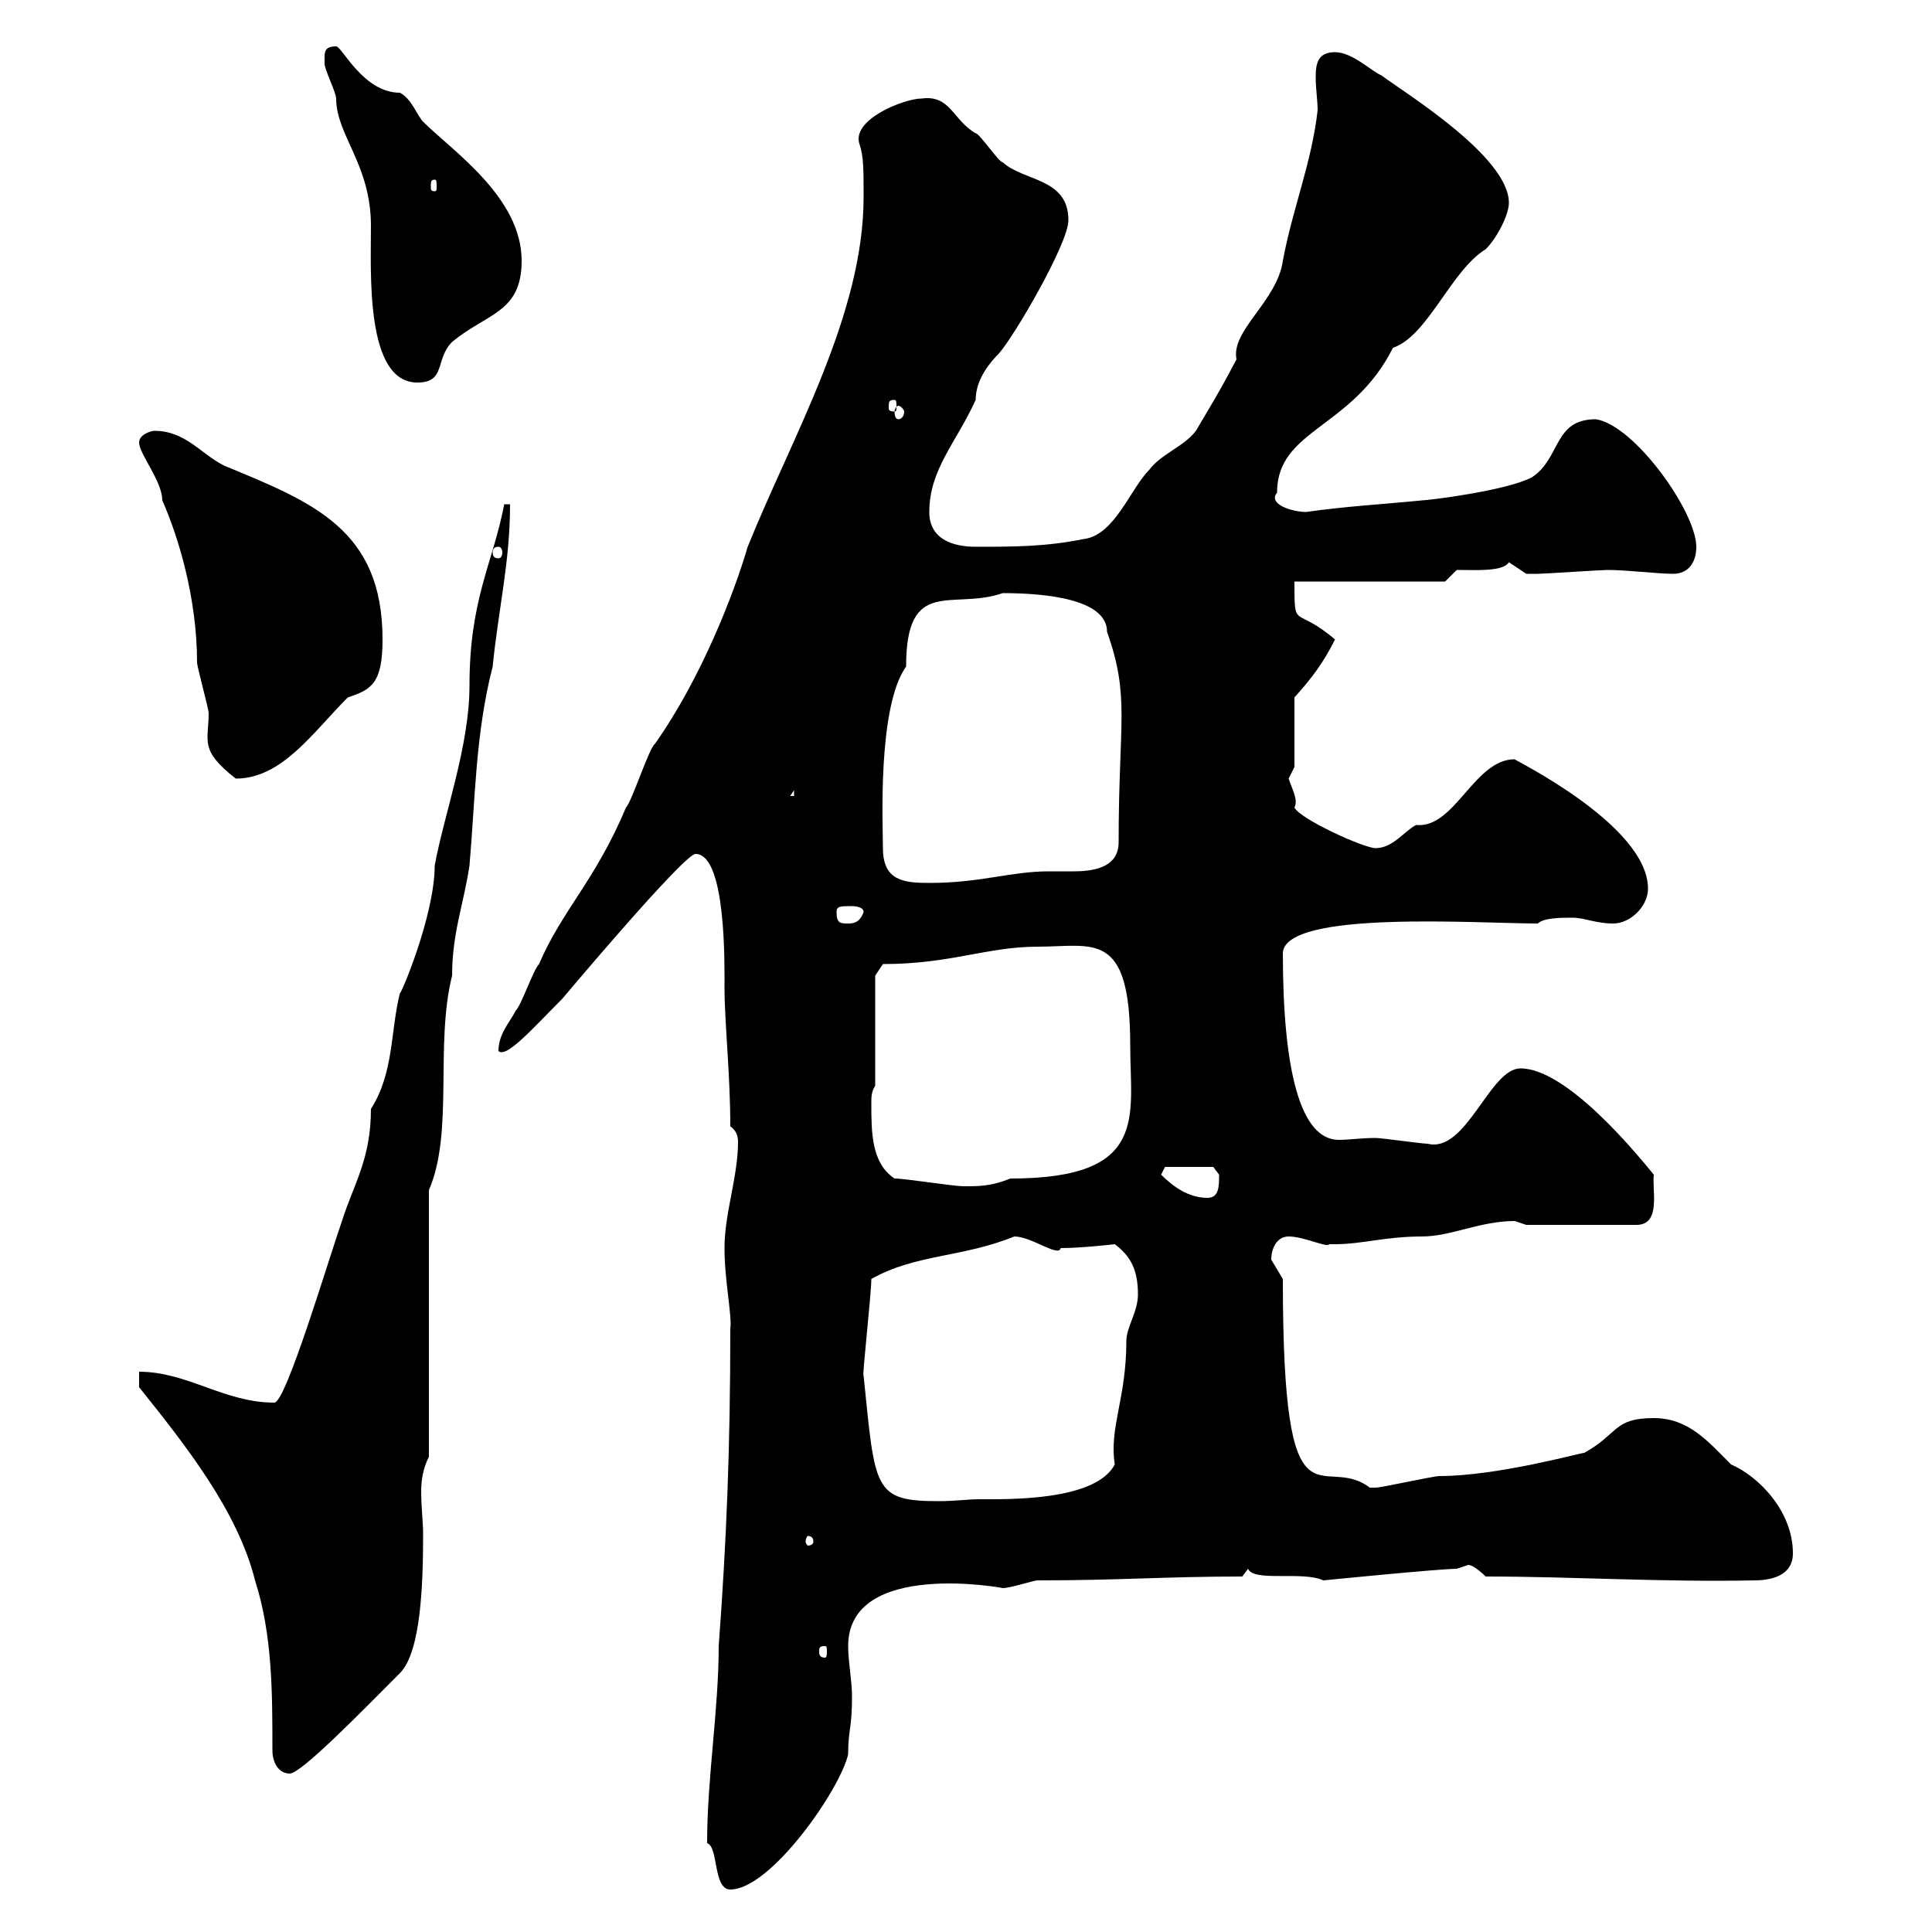 <svg xmlns="http://www.w3.org/2000/svg" xmlns:xlink="http://www.w3.org/1999/xlink" width="300" height="300"><path d="M109.80 286.20C111.60 286.80 110.70 293.40 113.40 293.40C119.70 293.40 130.50 277.80 131.70 272.40C131.70 268.50 132.30 268.50 132.30 263.40C132.30 261 131.70 258 131.70 255.60C131.70 242.10 156 246.60 155.70 246.60C156.90 246.60 160.50 245.40 161.10 245.40C174 245.40 180.90 244.80 192.90 244.80C192.90 244.80 193.80 243.60 193.80 243.60C194.70 245.70 202.20 243.90 205.50 245.40C205.50 245.40 223.50 243.60 226.20 243.60C226.20 243.60 228 243 228 243C228.90 243 230.70 244.80 230.70 244.80C244.20 244.80 258.30 245.70 272.40 245.40C274.80 245.40 278.40 244.80 278.40 241.20C278.40 234.60 273 229.20 268.80 227.40C265.20 223.80 262.20 220.20 256.80 220.20C250.50 220.20 251.40 222.60 246 225.60C245.40 225.60 232.50 229.20 223.50 229.20C222.60 229.20 214.50 231 213.60 231C213.60 231 213.60 231 212.70 231C205.20 225.30 199.20 239.70 199.20 198.60C199.20 198.60 197.40 195.60 197.40 195.60C197.40 193.80 198.30 192 200.10 192C202.50 192 206.10 193.80 206.40 193.20C206.40 193.20 207.30 193.20 207.30 193.20C211.50 193.20 215.10 192 220.80 192C225.30 192 229.80 189.60 235.20 189.60C235.20 189.60 237 190.20 237 190.20L254.10 190.20C258 190.20 256.50 184.80 256.80 182.40C254.10 179.10 243.30 165.90 236.10 165.90C231.30 165.90 227.70 179.10 221.70 177.60C220.80 177.60 214.50 176.70 213.60 176.70C211.50 176.70 209.40 177 207.90 177C201.90 177 199.20 166.20 199.20 147.90C199.80 141.30 229.50 143.40 238.80 143.40C239.70 142.50 242.40 142.50 244.20 142.50C246 142.50 247.80 143.40 250.50 143.40C253.20 143.40 255.90 140.70 255.90 138C255.90 128.10 234.90 117.90 235.20 117.90C228.90 117.90 225.90 128.70 219.90 128.10C218.10 129 216.30 131.70 213.60 131.70C211.80 131.70 201.90 127.20 201 125.40C201.60 124.20 200.70 122.70 200.10 120.90C200.10 120.90 201 119.10 201 119.10L201 108.30C203.70 105.30 205.50 102.90 207.30 99.30C201 93.90 201 98.10 201 90.30L224.40 90.30L226.20 88.50C229.20 88.50 233.40 88.80 234.30 87.30C234.30 87.30 237 89.10 237 89.10C237.60 89.10 238.20 89.10 238.80 89.10C239.70 89.10 248.70 88.50 249.60 88.50C252.60 88.50 257.40 89.10 259.80 89.10C262.20 89.10 263.40 87.30 263.40 84.90C263.40 79.50 253.80 66 247.80 65.10C241.20 65.10 242.40 71.10 237.90 74.10C234 76.20 221.70 77.70 220.80 77.70C214.80 78.30 209.10 78.60 202.80 79.50C200.70 79.50 196.80 78.30 198.30 76.50C198.30 66.60 210 66.60 216.30 54C221.70 52.20 225.30 42 230.70 38.70C232.50 36.90 234.30 33.30 234.30 31.50C234.30 24.30 218.10 14.40 214.50 11.70C213 11.10 210 8.10 207.30 8.10C204.60 8.10 204.30 9.90 204.30 12C204.30 13.80 204.60 15.60 204.60 17.10C203.70 25.20 200.70 32.40 199.20 40.50C198.30 46.80 191.10 51.30 192 55.80C189 61.50 187.80 63.30 185.70 66.90C183.90 69.30 180.30 70.50 178.50 72.90C175.50 75.90 173.10 83.10 168.30 83.70C162.30 84.90 157.50 84.90 151.50 84.90C147.90 84.90 144.30 83.70 144.30 79.50C144.30 72.90 148.50 68.70 151.50 62.10C151.50 58.80 153.90 56.10 155.10 54.90C157.50 52.20 165.90 37.80 165.90 34.20C165.90 27.60 159 28.20 155.70 25.20C155.10 25.20 152.10 20.70 151.50 20.70C147.90 18.60 147.60 14.70 143.10 15.30C140.40 15.30 132 18.60 133.50 22.50C134.10 24.30 134.10 26.40 134.10 30.60C134.10 48.90 123 67.80 116.10 84.90C114 92.10 108.90 105.30 101.70 115.50C100.80 116.10 98.10 124.50 97.20 125.40C92.40 136.80 87.30 141.30 83.70 149.70C82.80 150.60 81 156 80.10 156.90C79.20 158.70 77.40 160.50 77.40 163.20C78.60 164.40 82.80 159.60 87.30 155.10C87.30 155.10 106.20 132.60 108 132.60C112.80 132.60 112.50 150 112.50 153.30C112.50 158.70 113.40 166.80 113.40 174.90C114.30 175.50 114.60 176.40 114.60 177.30C114.60 182.70 112.50 188.40 112.50 193.80C112.50 198.90 113.70 204.30 113.40 206.40C113.40 225 112.80 239.40 111.60 255.60C111.60 265.50 109.80 276 109.80 286.20ZM42.30 271.80C42.30 273.60 43.20 275.40 45 275.40C46.80 275.40 56.70 265.20 62.10 259.80C65.40 256.50 65.70 245.70 65.70 238.20C65.70 236.40 65.40 234 65.40 231.60C65.40 229.80 65.70 228 66.60 226.20L66.60 184.80C70.50 175.80 67.50 162.30 70.20 151.50C70.20 144.90 72 140.40 72.90 134.40C73.80 124.20 73.80 114 76.50 103.50C77.40 94.50 79.20 87.30 79.20 78.30L78.30 78.30C76.50 87.60 72.90 93 72.90 106.50C72.90 115.80 69 126.30 67.50 134.40C67.50 142.20 62.10 154.80 62.10 154.20C60.60 160.20 61.20 166.50 57.60 172.20C57.60 180 54.90 183.90 53.10 189.60C51 195.60 44.40 217.80 42.60 217.80C34.80 217.80 29.10 213 21.60 213L21.60 215.40C28.80 224.40 36.90 234.60 39.60 245.40C42.30 253.80 42.30 262.80 42.30 271.80ZM128.10 255.60C128.40 255.60 128.40 255.90 128.40 256.50C128.40 256.80 128.40 257.40 128.10 257.40C127.20 257.40 127.20 256.80 127.20 256.50C127.20 255.90 127.20 255.60 128.10 255.60ZM126.30 239.40C126.30 239.70 126 240 125.40 240C125.40 240 125.10 239.70 125.10 239.40C125.10 238.80 125.40 238.50 125.40 238.50C126 238.50 126.30 238.80 126.30 239.40ZM134.10 213.60C133.80 214.20 135.30 201 135.30 198.60C142.20 194.70 149.40 195.30 157.50 192C160.20 192 164.40 195.30 164.70 193.80C168 193.80 173.10 193.20 173.10 193.20C175.50 195 176.70 197.10 176.70 201C176.70 203.70 174.90 206.10 174.90 208.20C174.90 217.20 172.20 221.70 173.10 227.40C170.10 233.10 156.60 232.80 152.10 232.80C150.30 232.80 148.20 233.10 145.80 233.10C135.60 233.10 135.90 231.30 134.10 213.60ZM180.30 182.40L180.90 181.20L188.40 181.20C188.40 181.20 189.30 182.40 189.30 182.40C189.30 184.20 189.30 186 187.50 186C184.50 186 182.10 184.20 180.30 182.40ZM138.90 183C135.30 180.60 135.30 175.80 135.30 171.30C135.30 170.40 135.30 169.50 135.90 168.60L135.90 151.50L137.10 149.70C147.60 149.70 153.30 147 161.10 147C169.80 147 175.50 144.30 175.50 162.30C175.50 173.40 178.50 183 156.90 183C153.90 184.20 152.10 184.20 149.70 184.20C147.90 184.20 140.70 183 138.90 183ZM129.90 141.60C129.90 140.70 130.50 140.70 132.30 140.70C132.30 140.70 134.10 140.70 134.10 141.60C133.50 143.40 132.30 143.40 131.70 143.40C130.50 143.40 129.90 143.40 129.90 141.60ZM137.10 131.70C137.10 128.40 136.20 109.80 140.70 103.50C140.70 89.40 147.90 94.80 155.70 92.10C162.30 92.10 171.90 93 171.90 98.10C175.50 108.30 173.70 111.90 173.70 130.80C173.70 134.40 170.40 135.30 166.80 135.30C165.60 135.30 164.40 135.30 162.90 135.30C156.90 135.30 152.40 137.10 144.30 137.10C140.40 137.10 137.10 136.80 137.10 131.70ZM123.30 122.70L123.30 123.60L122.70 123.60ZM21.60 68.70C21.60 70.50 25.20 74.70 25.20 77.70C27.60 83.10 30.60 92.70 30.60 102.90C30.60 103.50 32.40 110.10 32.40 110.70C32.40 115.20 30.90 116.40 36.60 120.90C43.80 120.90 48.60 113.70 54 108.30C57.60 107.10 59.40 106.20 59.40 99.30C59.40 82.20 48.60 78 34.80 72.30C31.20 70.50 28.80 66.90 24 66.90C23.40 66.90 21.60 67.50 21.60 68.70ZM77.40 84.90C77.70 84.90 78 85.20 78 85.80C78 86.40 77.70 86.70 77.40 86.70C76.80 86.70 76.50 86.40 76.50 85.80C76.50 85.20 76.80 84.90 77.40 84.90ZM139.50 63C139.80 63 140.40 63.60 140.40 63.90C140.40 64.80 139.80 65.10 139.50 65.10C139.20 65.10 138.90 64.80 138.90 63.90C138.90 63.60 139.20 63 139.50 63ZM138.90 62.10C139.20 62.10 139.20 62.40 139.20 63.30C139.20 63.60 139.20 63.90 138.90 63.90C138 63.90 138 63.60 138 63.30C138 62.40 138 62.10 138.90 62.10ZM50.40 9C50.40 9 50.40 9.90 50.40 9.90C50.40 10.80 52.20 14.40 52.20 15.30C52.20 21 57.60 25.50 57.60 35.10C57.60 42.30 56.70 59.40 64.80 59.40C69.30 59.40 67.50 55.80 70.20 53.10C75.60 48.60 81 48.60 81 40.50C81 30.60 70.20 23.40 65.70 18.90C64.80 18 63.90 15.30 62.10 14.40C56.40 14.40 53.10 7.20 52.20 7.20C50.40 7.20 50.40 8.10 50.40 9ZM67.50 27.90C67.80 27.90 67.80 28.20 67.80 29.10C67.80 29.40 67.80 29.70 67.50 29.70C66.90 29.70 66.90 29.40 66.90 29.10C66.90 28.20 66.90 27.90 67.50 27.90Z"/></svg>